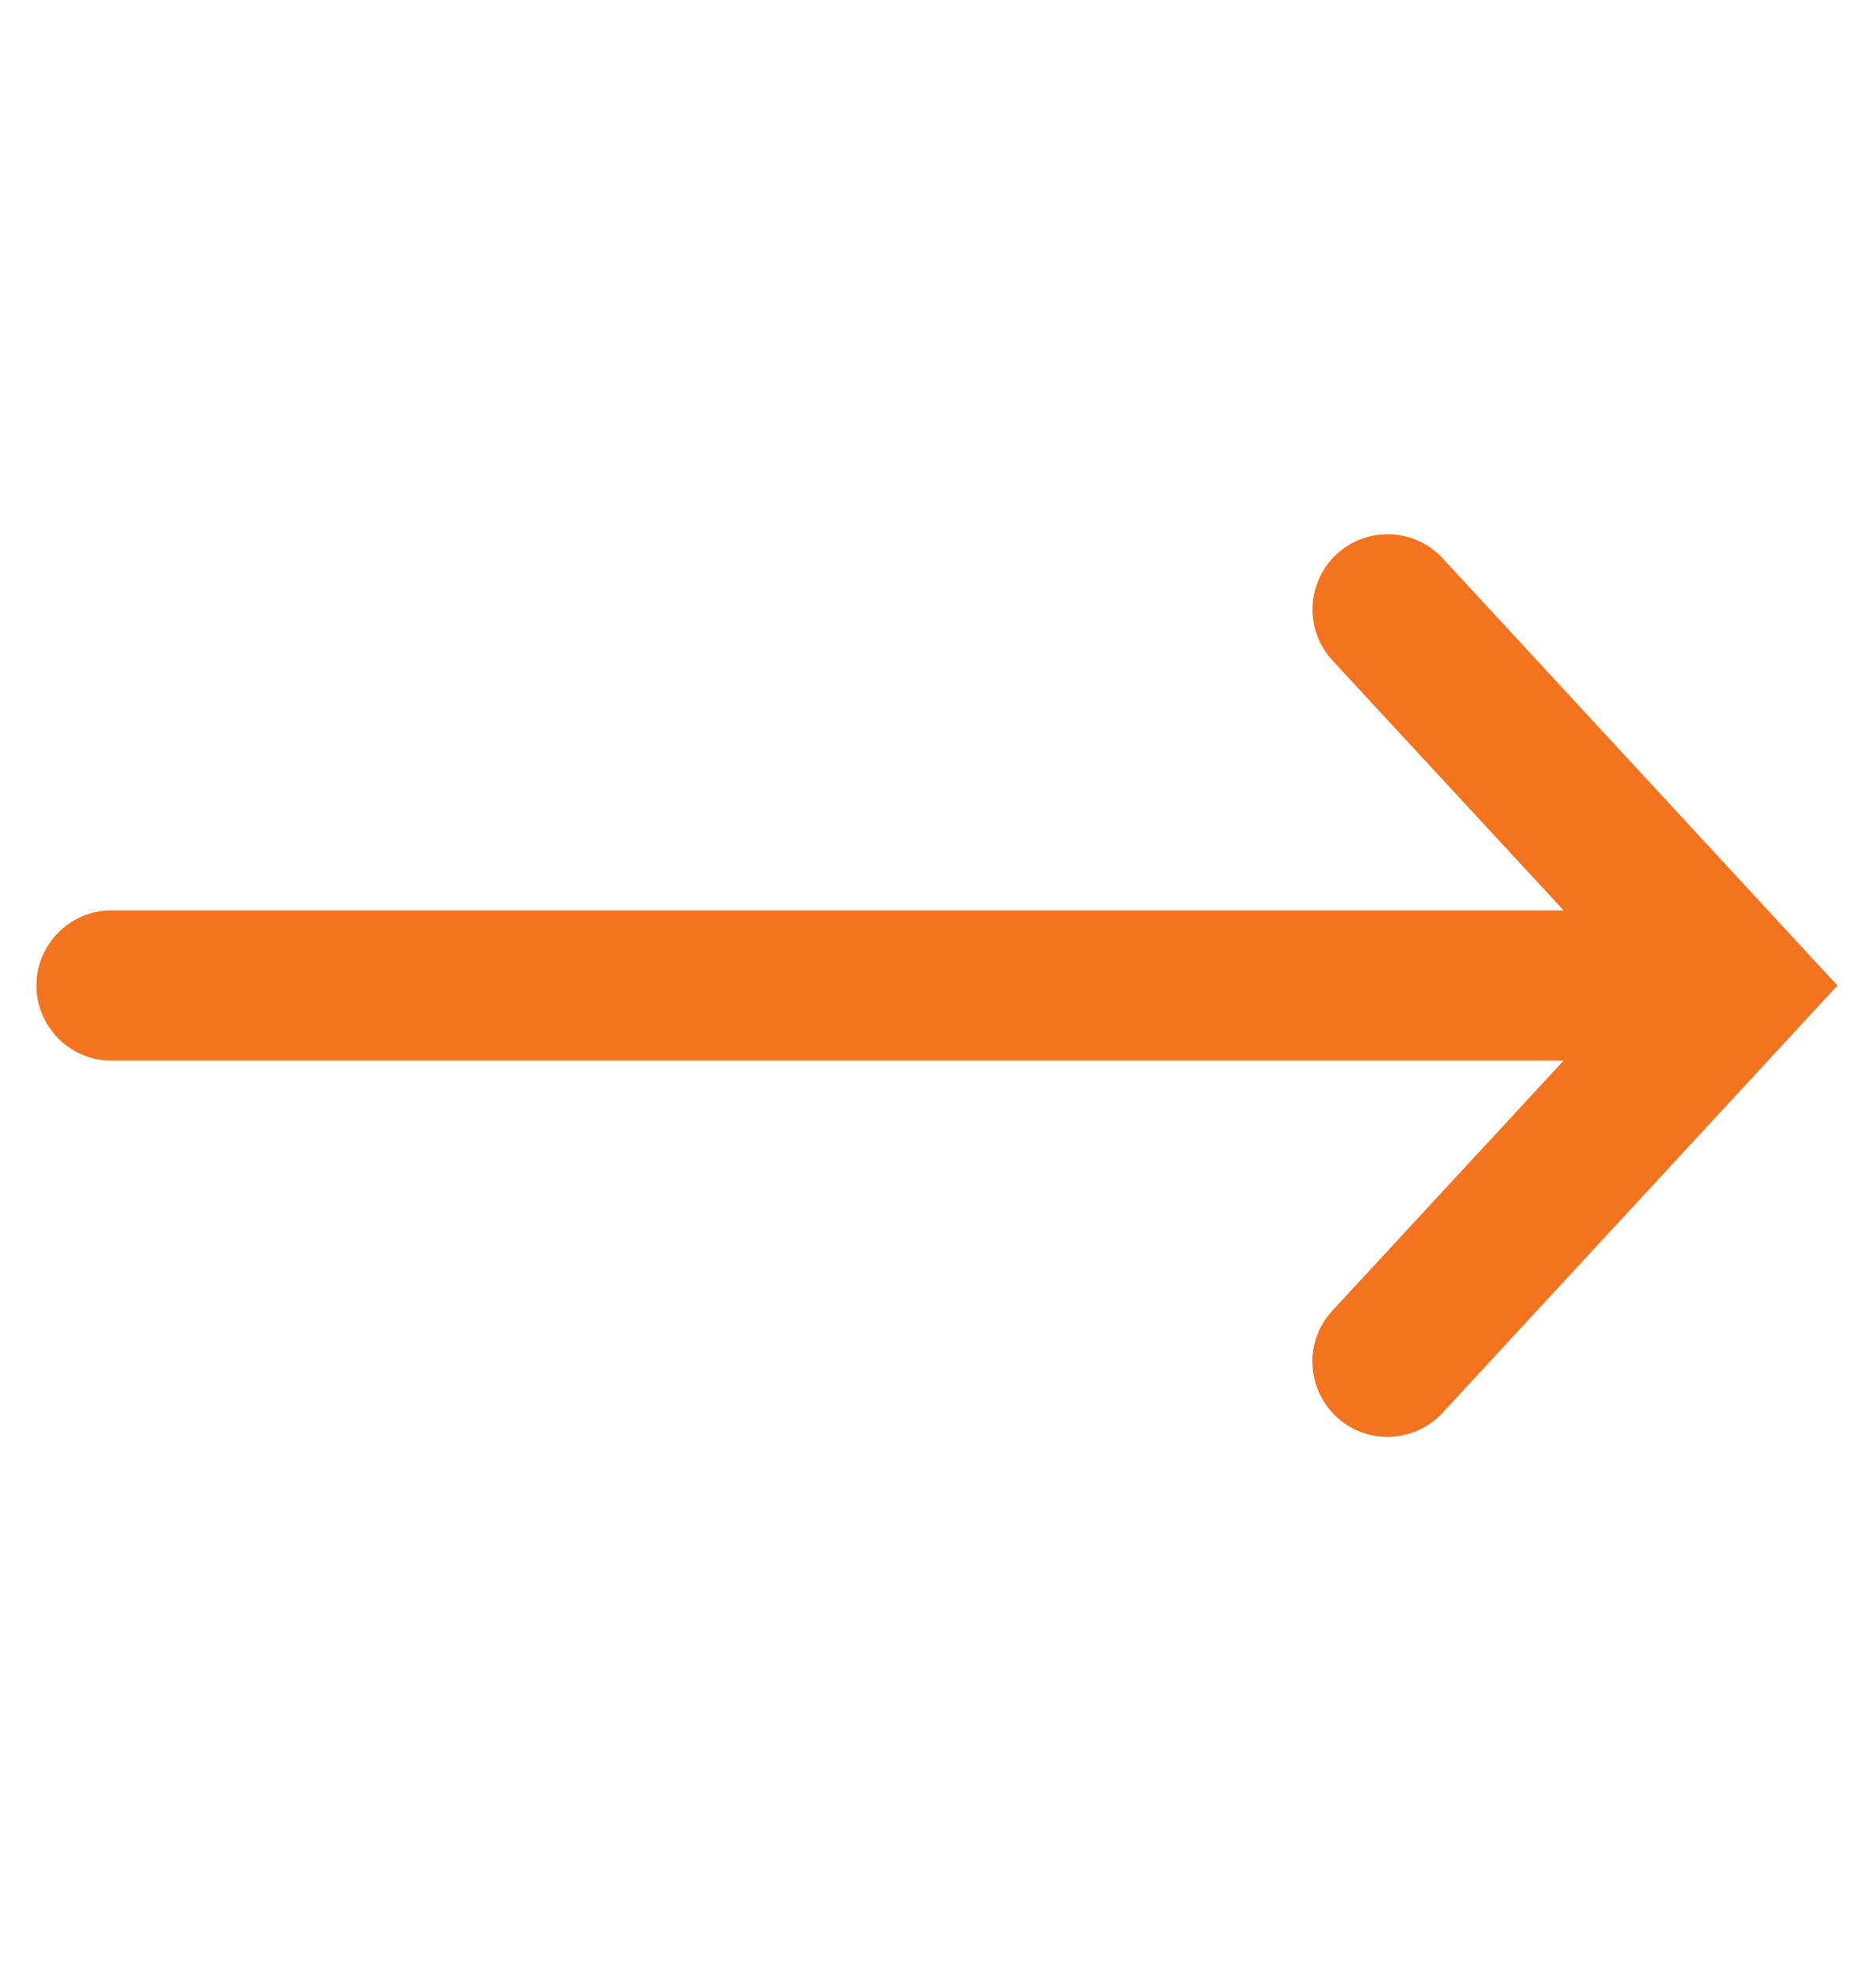 <?xml version="1.0" encoding="UTF-8"?>
<svg xmlns="http://www.w3.org/2000/svg" width="20" height="21" viewBox="0 0 20 21" fill="none">
  <path d="M14.823 5.692C14.498 5.68 14.197 5.866 14.064 6.163C13.93 6.459 13.987 6.806 14.212 7.044L16.67 9.7H1.2C0.911 9.695 0.644 9.847 0.498 10.097C0.351 10.345 0.351 10.655 0.498 10.903C0.644 11.153 0.911 11.305 1.2 11.3H16.67L14.212 13.956C14.012 14.166 13.942 14.466 14.027 14.742C14.111 15.019 14.337 15.228 14.619 15.291C14.902 15.353 15.195 15.258 15.387 15.044L19.589 10.5L15.387 5.956C15.244 5.797 15.039 5.7 14.823 5.692Z" fill="#F4731E"></path>
</svg>
